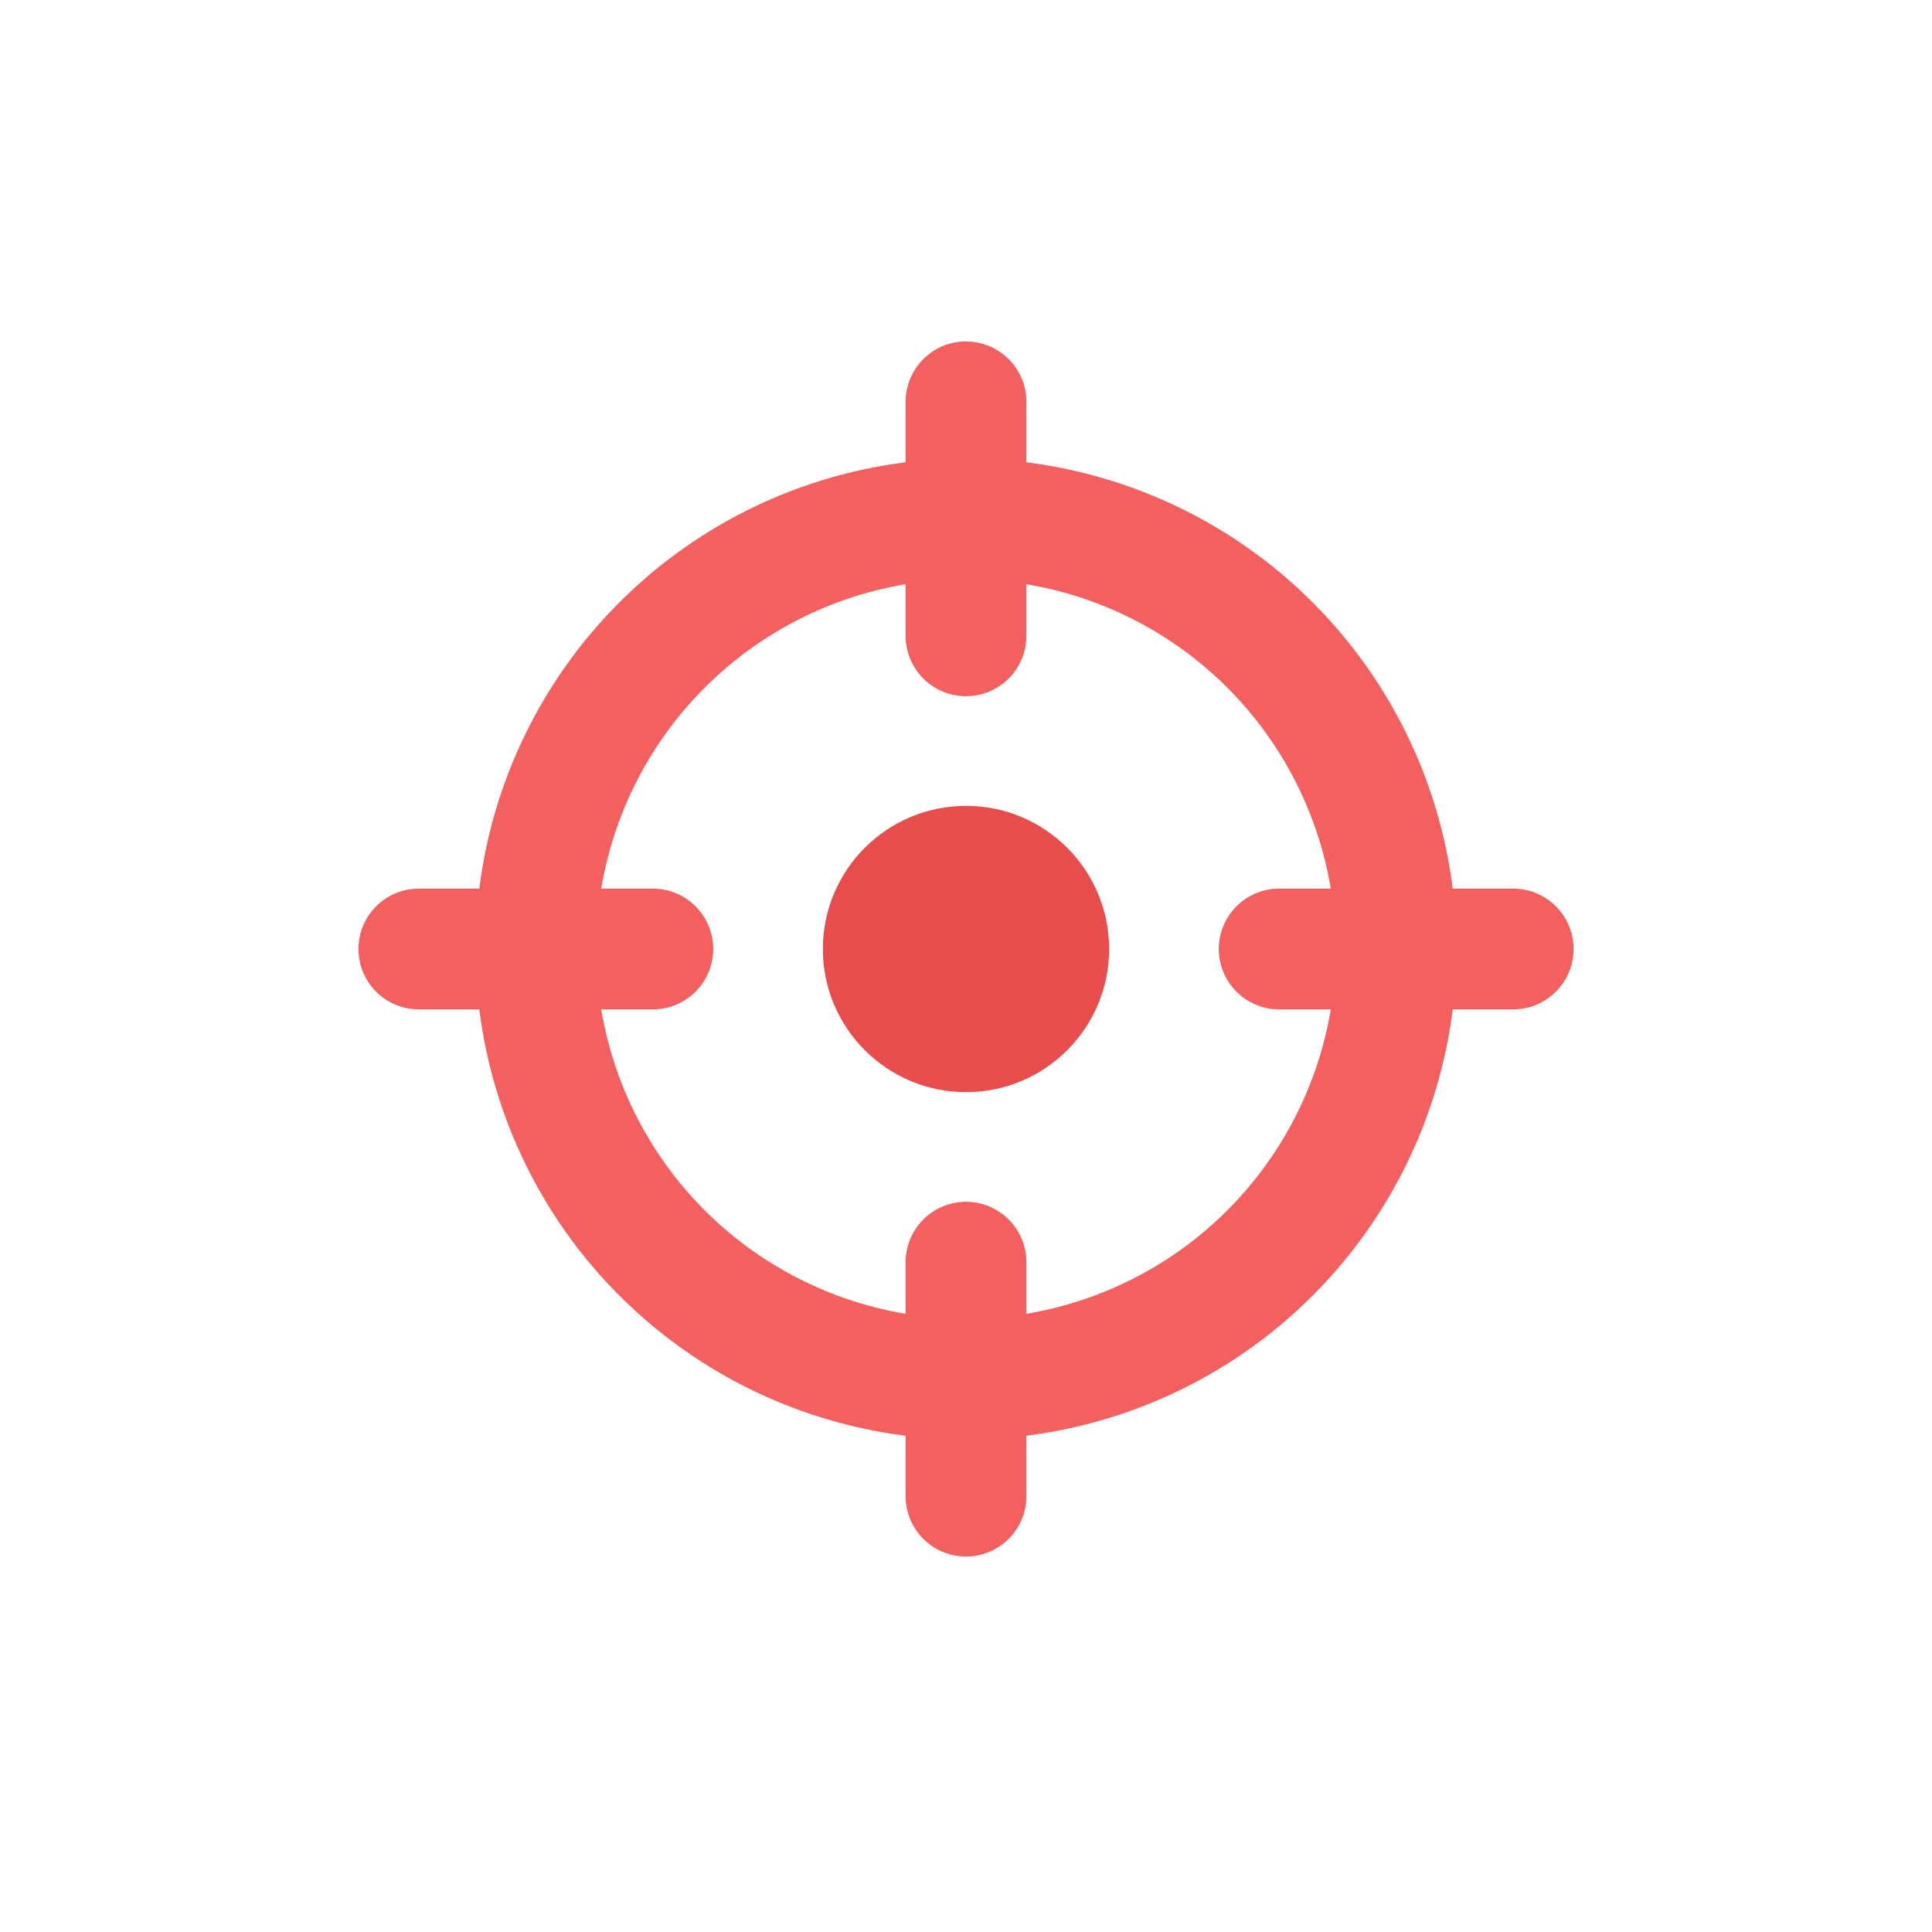 <svg height="512" viewBox="0 0 128 128" width="512" xmlns="http://www.w3.org/2000/svg"><path d="m68 99.125v-4.006a32.554 32.554 0 0 0 28.245-28.245h4.006a4 4 0 1 0 0-8h-4.006a32.554 32.554 0 0 0 -28.245-28.245v-4.006a4 4 0 0 0 -8 0v4.006a32.554 32.554 0 0 0 -28.245 28.245h-4.006a4 4 0 0 0 0 8h4.006a32.554 32.554 0 0 0 28.245 28.245v4.006a4 4 0 0 0 8 0zm-28.168-32.251h3.419a4 4 0 1 0 0-8h-3.419a24.555 24.555 0 0 1 20.168-20.168v3.419a4 4 0 0 0 8 0v-3.419a24.555 24.555 0 0 1 20.168 20.168h-3.419a4 4 0 0 0 0 8h3.419a24.555 24.555 0 0 1 -20.168 20.168v-3.419a4 4 0 1 0 -8 0v3.419a24.555 24.555 0 0 1 -20.168-20.168z" fill="#f46060"/><circle cx="64" cy="62.874" fill="#e84d4d" r="9.483"/></svg>